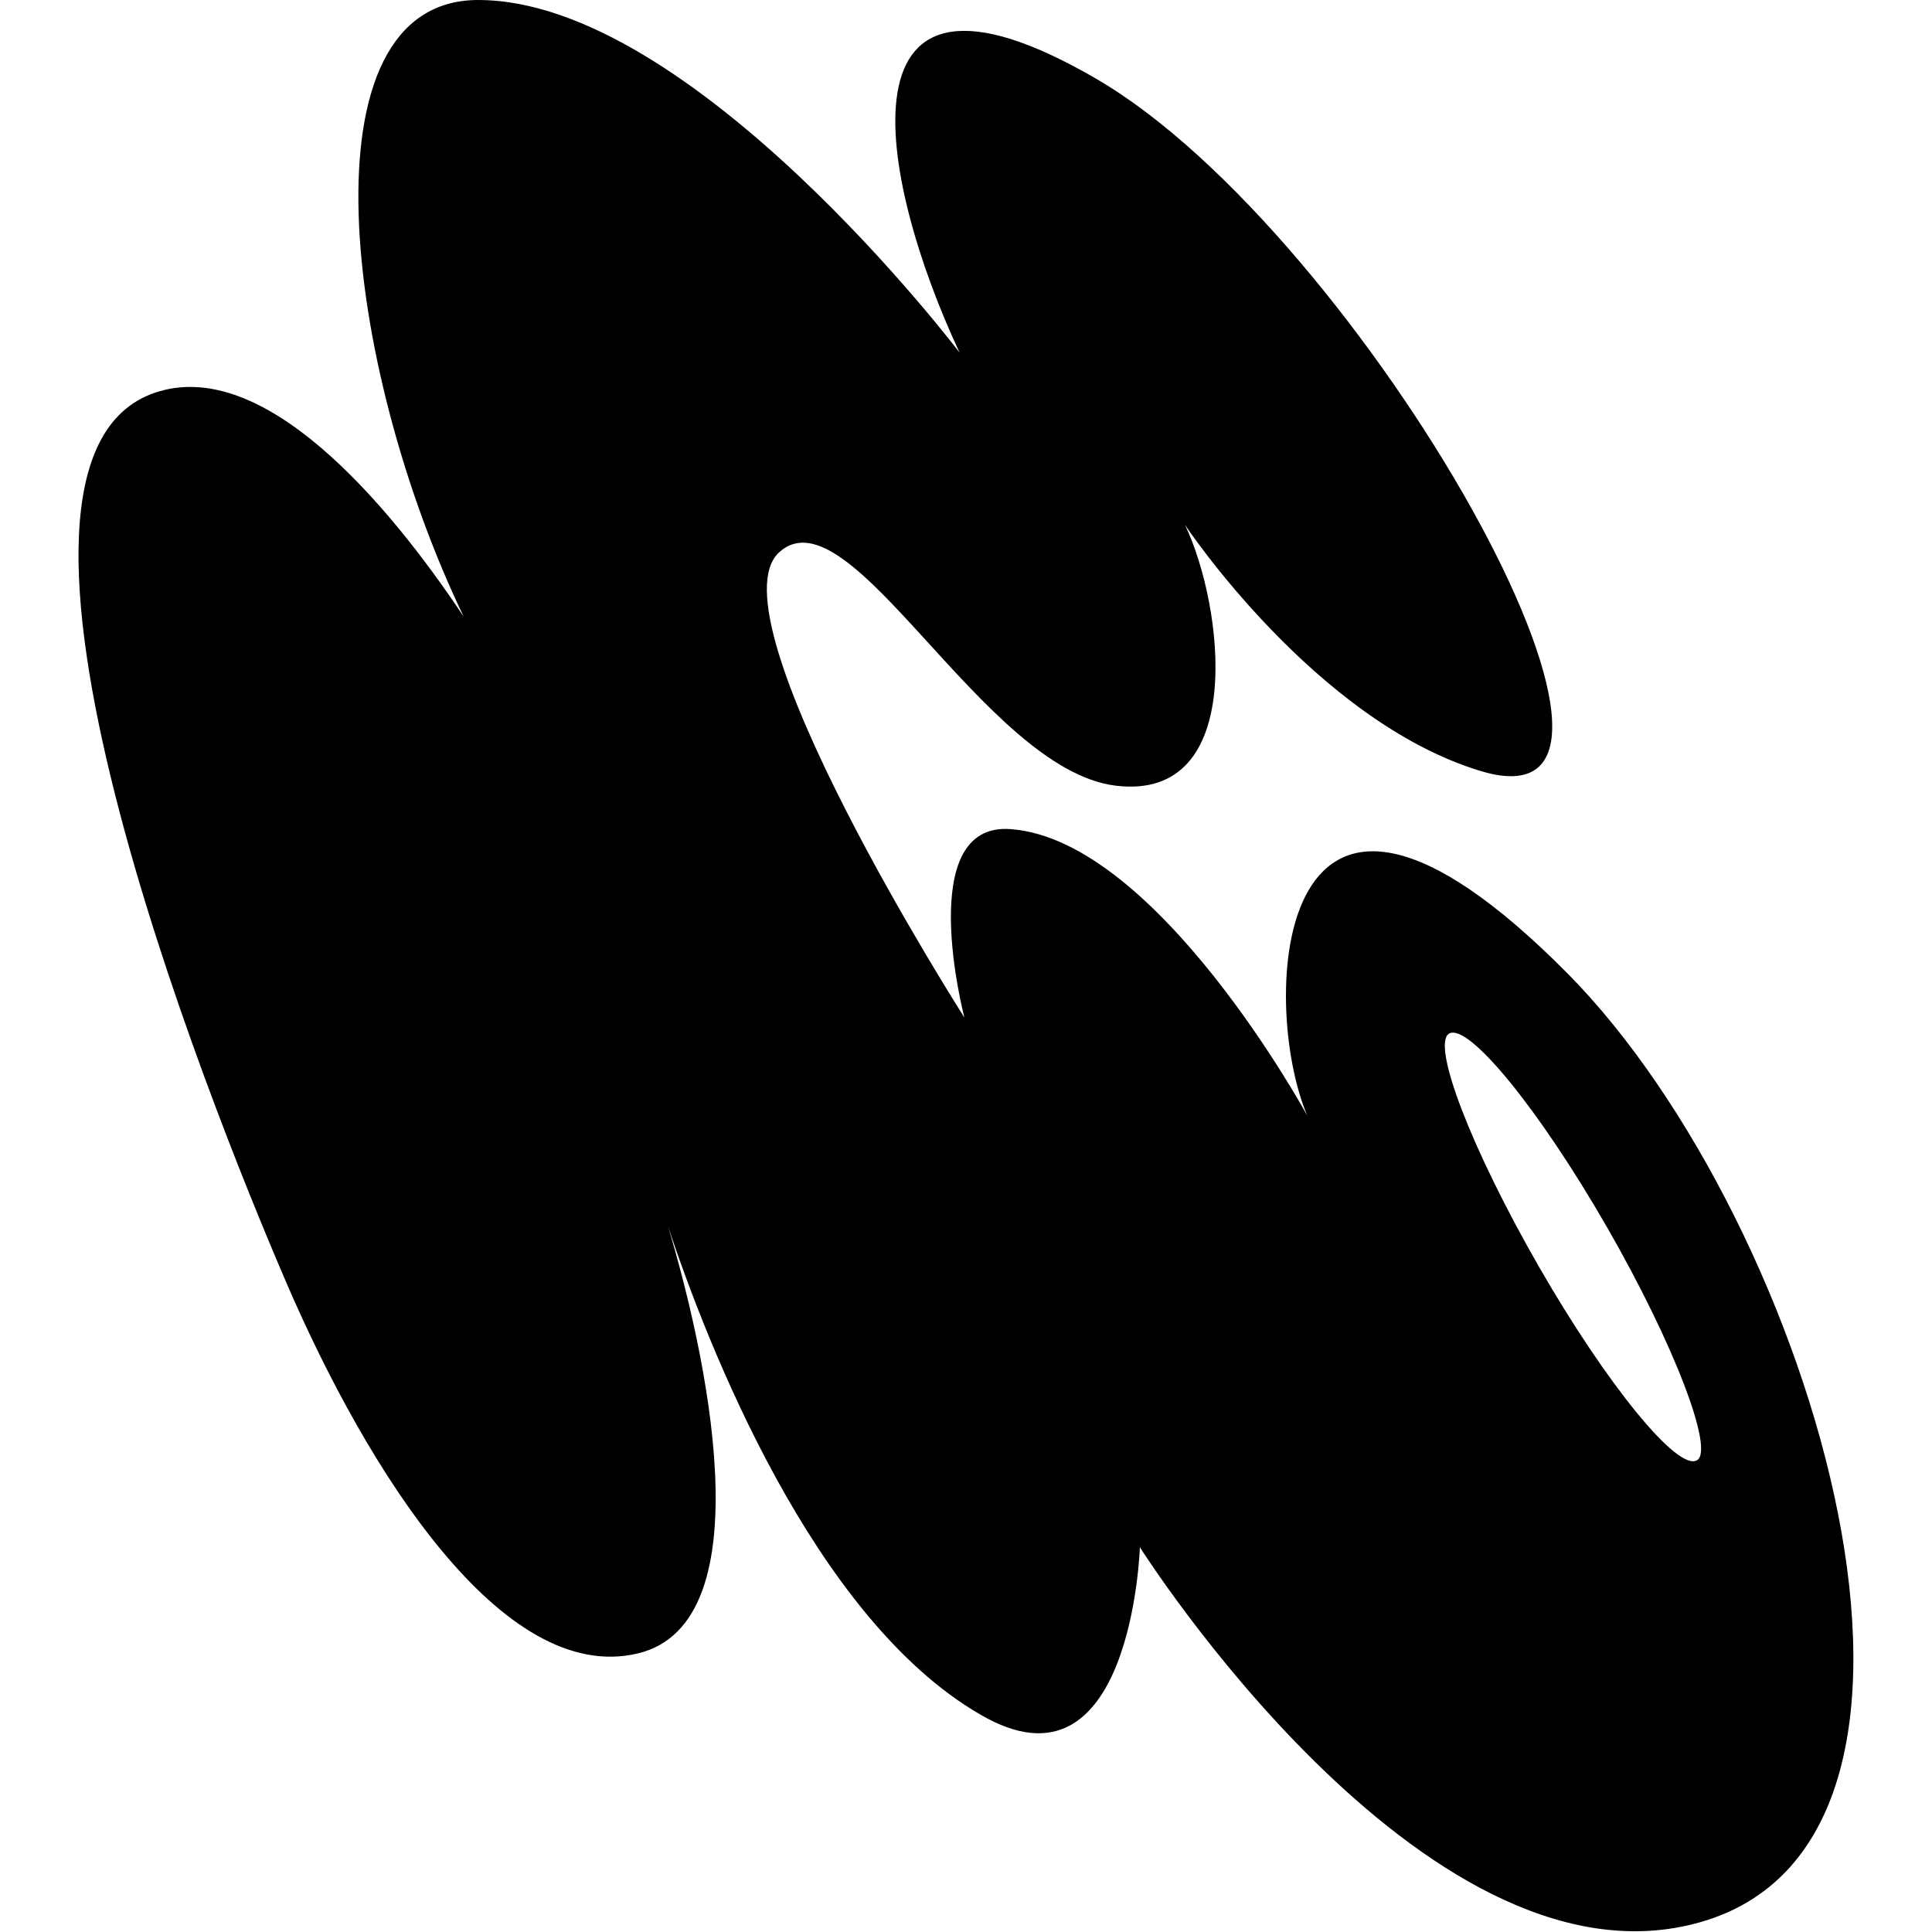 <?xml version="1.0" encoding="UTF-8"?> <!-- Generator: Adobe Illustrator 24.1.2, SVG Export Plug-In . SVG Version: 6.00 Build 0) --> <svg xmlns="http://www.w3.org/2000/svg" xmlns:xlink="http://www.w3.org/1999/xlink" id="Layer_1" x="0px" y="0px" viewBox="0 0 120 120" style="enable-background:new 0 0 120 120;" xml:space="preserve"> <path d="M97.4,60.5c-18.4-18.6-19.2,1.8-16.2,8.8c0,0-9.3-17.1-18.4-17.8c-6.1-0.5-2.9,11.7-2.9,11.7S44,38.3,48.4,34.3 c4.4-4,12.7,13.5,20.9,14.5c8.2,1,6.7-11.2,4.3-16.2c0,0,8.1,12.2,18.4,15.3c13.7,4.1-7.4-33.4-23.9-43C51.6-4.7,54.5,11,59.6,21.9 C59.6,21.9,43,0,29.7,0c-11.1,0-8.4,22.7-0.9,38.3C24,31.1,16.3,22.1,9.6,24.4c-12.5,4.3,3.2,43.7,8.2,55.3s13.4,25,21.8,23 c8.1-1.9,4.1-19.2,1.9-26.5c2.4,7.2,9,24.3,19.4,30.3c9.4,5.5,9.9-10.4,9.9-10.4s17.5,27.7,34.4,23.4 C124.2,114.7,112.7,76,97.4,60.5z M105.4,90.7c-1.2,0.7-5.6-4.7-9.8-12S88.9,64.9,90,64.2c1.2-0.7,5.6,4.7,9.8,12 S106.5,90.1,105.4,90.7z"></path> </svg> 